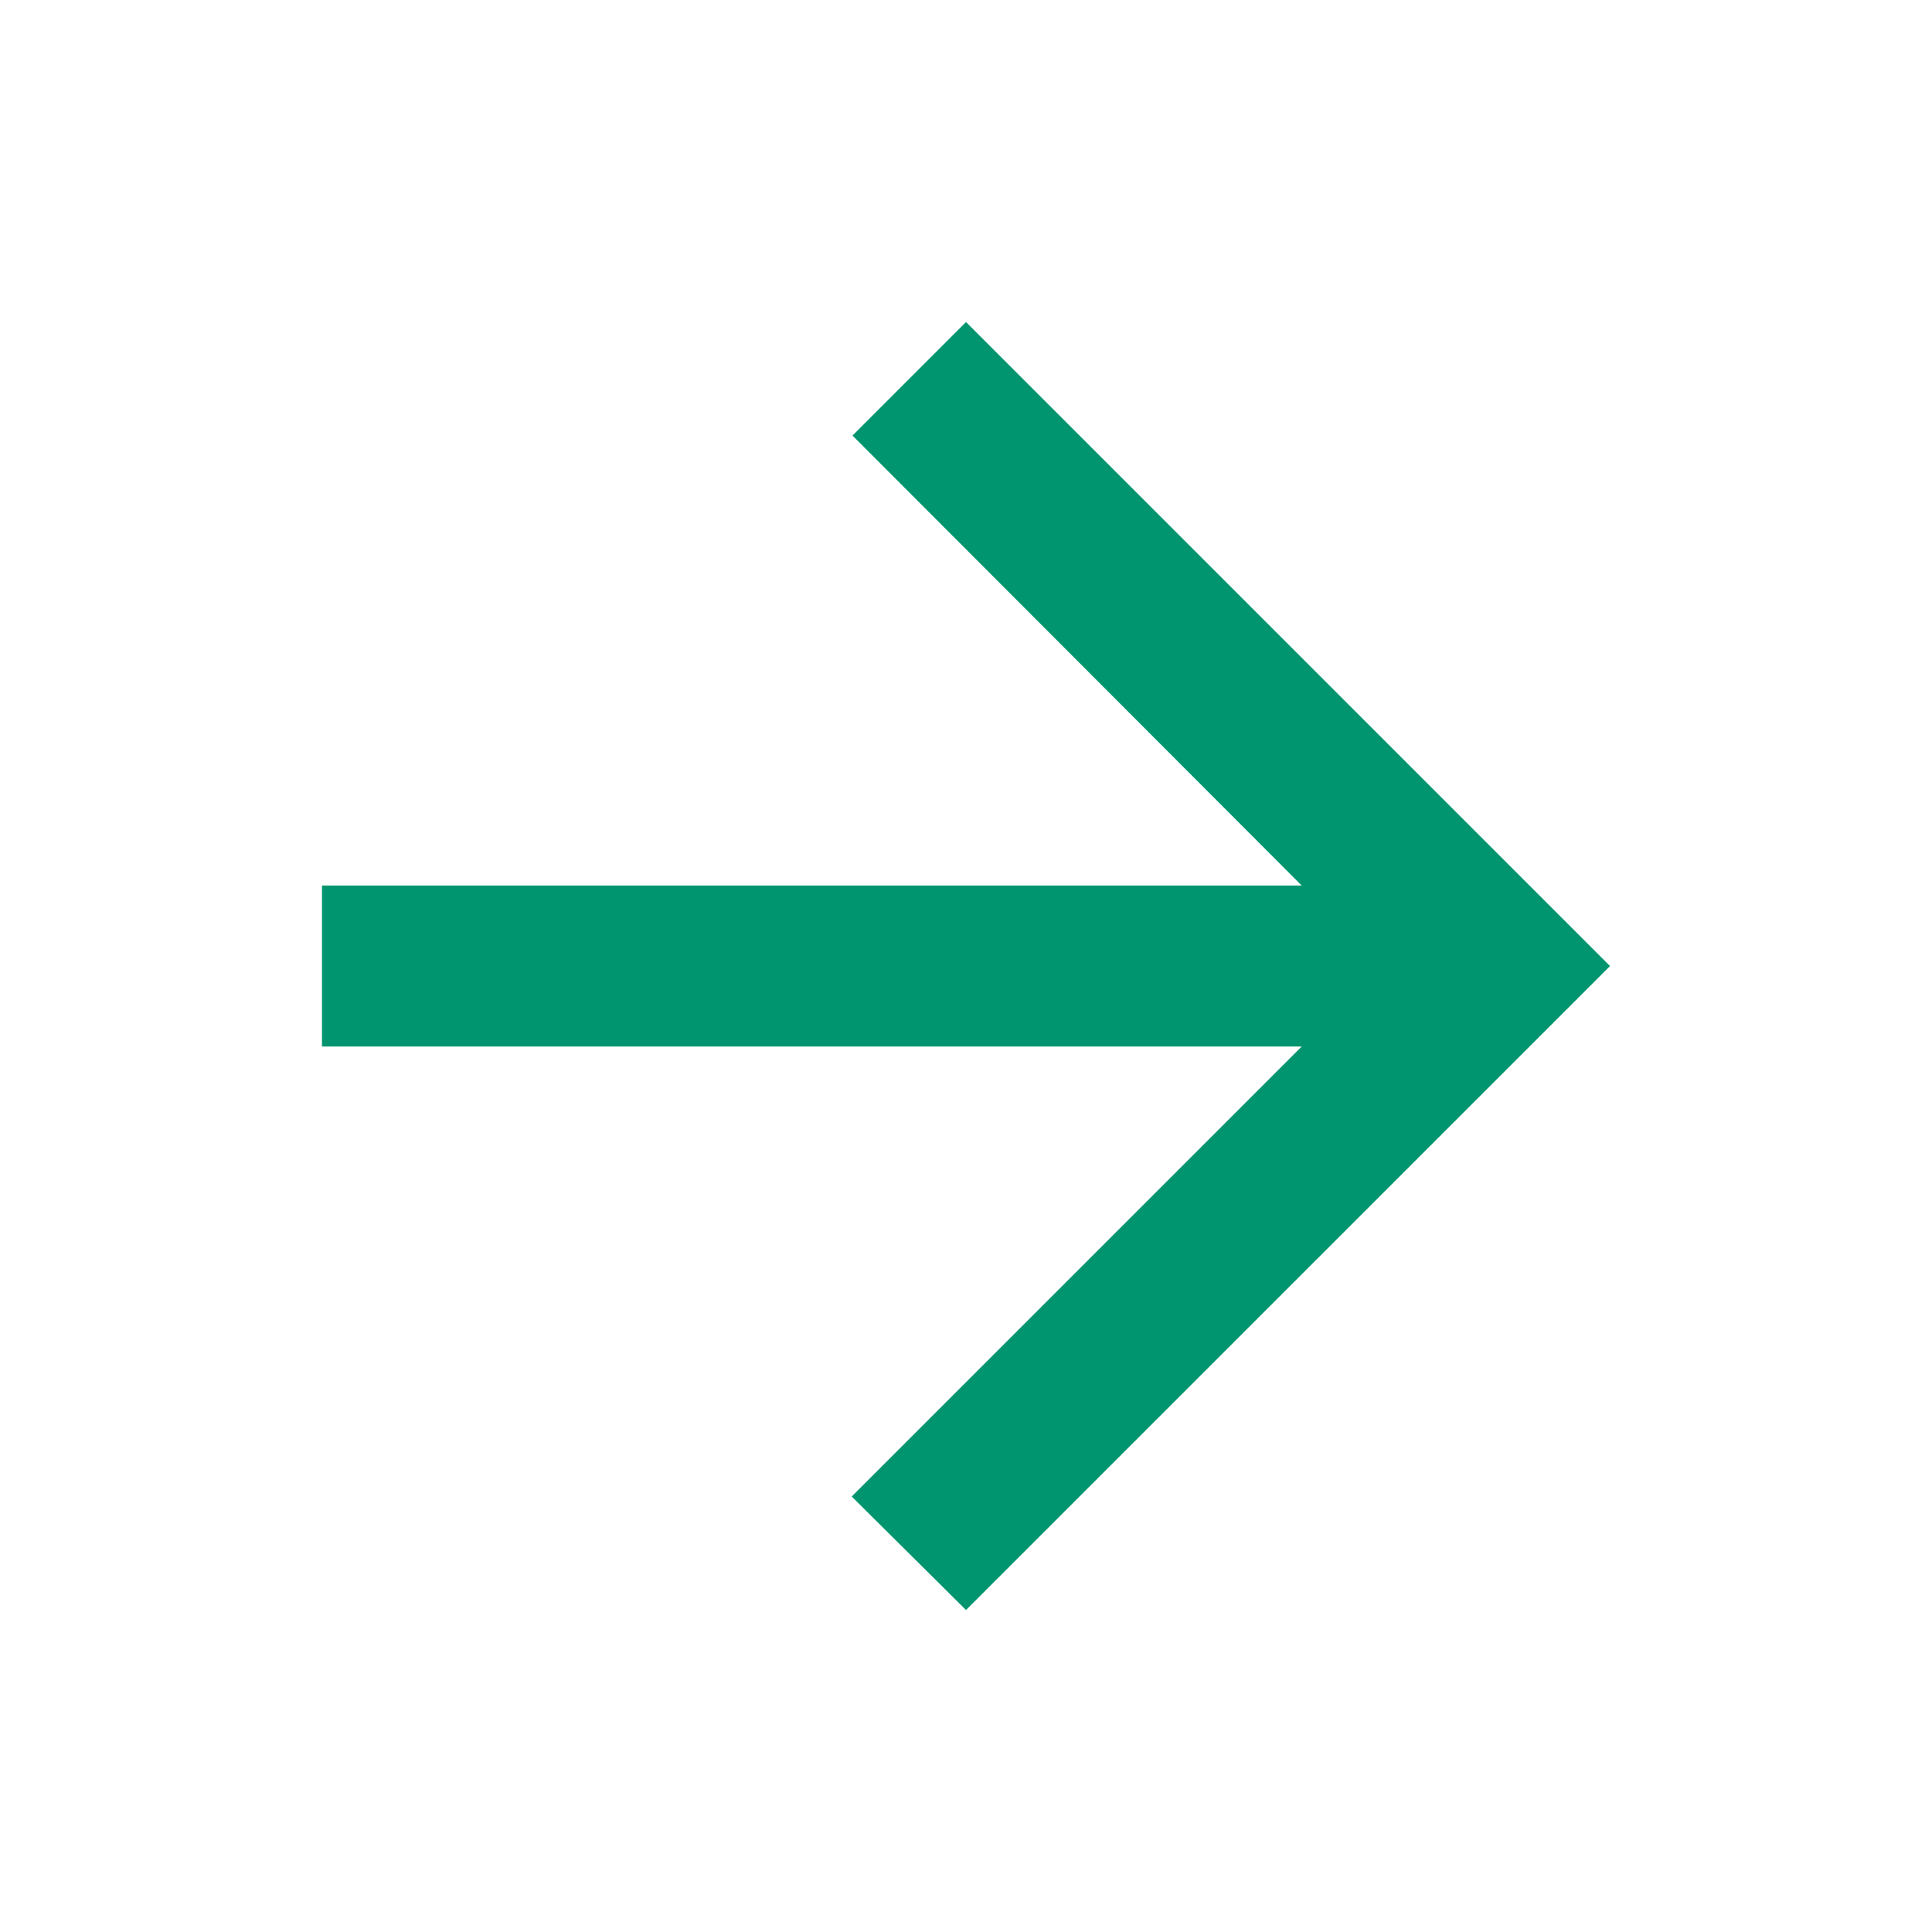 <svg width="32" height="32" viewBox="0 0 32 32" fill="none" xmlns="http://www.w3.org/2000/svg">
<path d="M5.333 17.334H21.56L14.107 24.787L16 26.667L26.667 16.001L16 5.334L14.12 7.214L21.56 14.667H5.333V17.334Z" fill="#00956E"/>
</svg>

